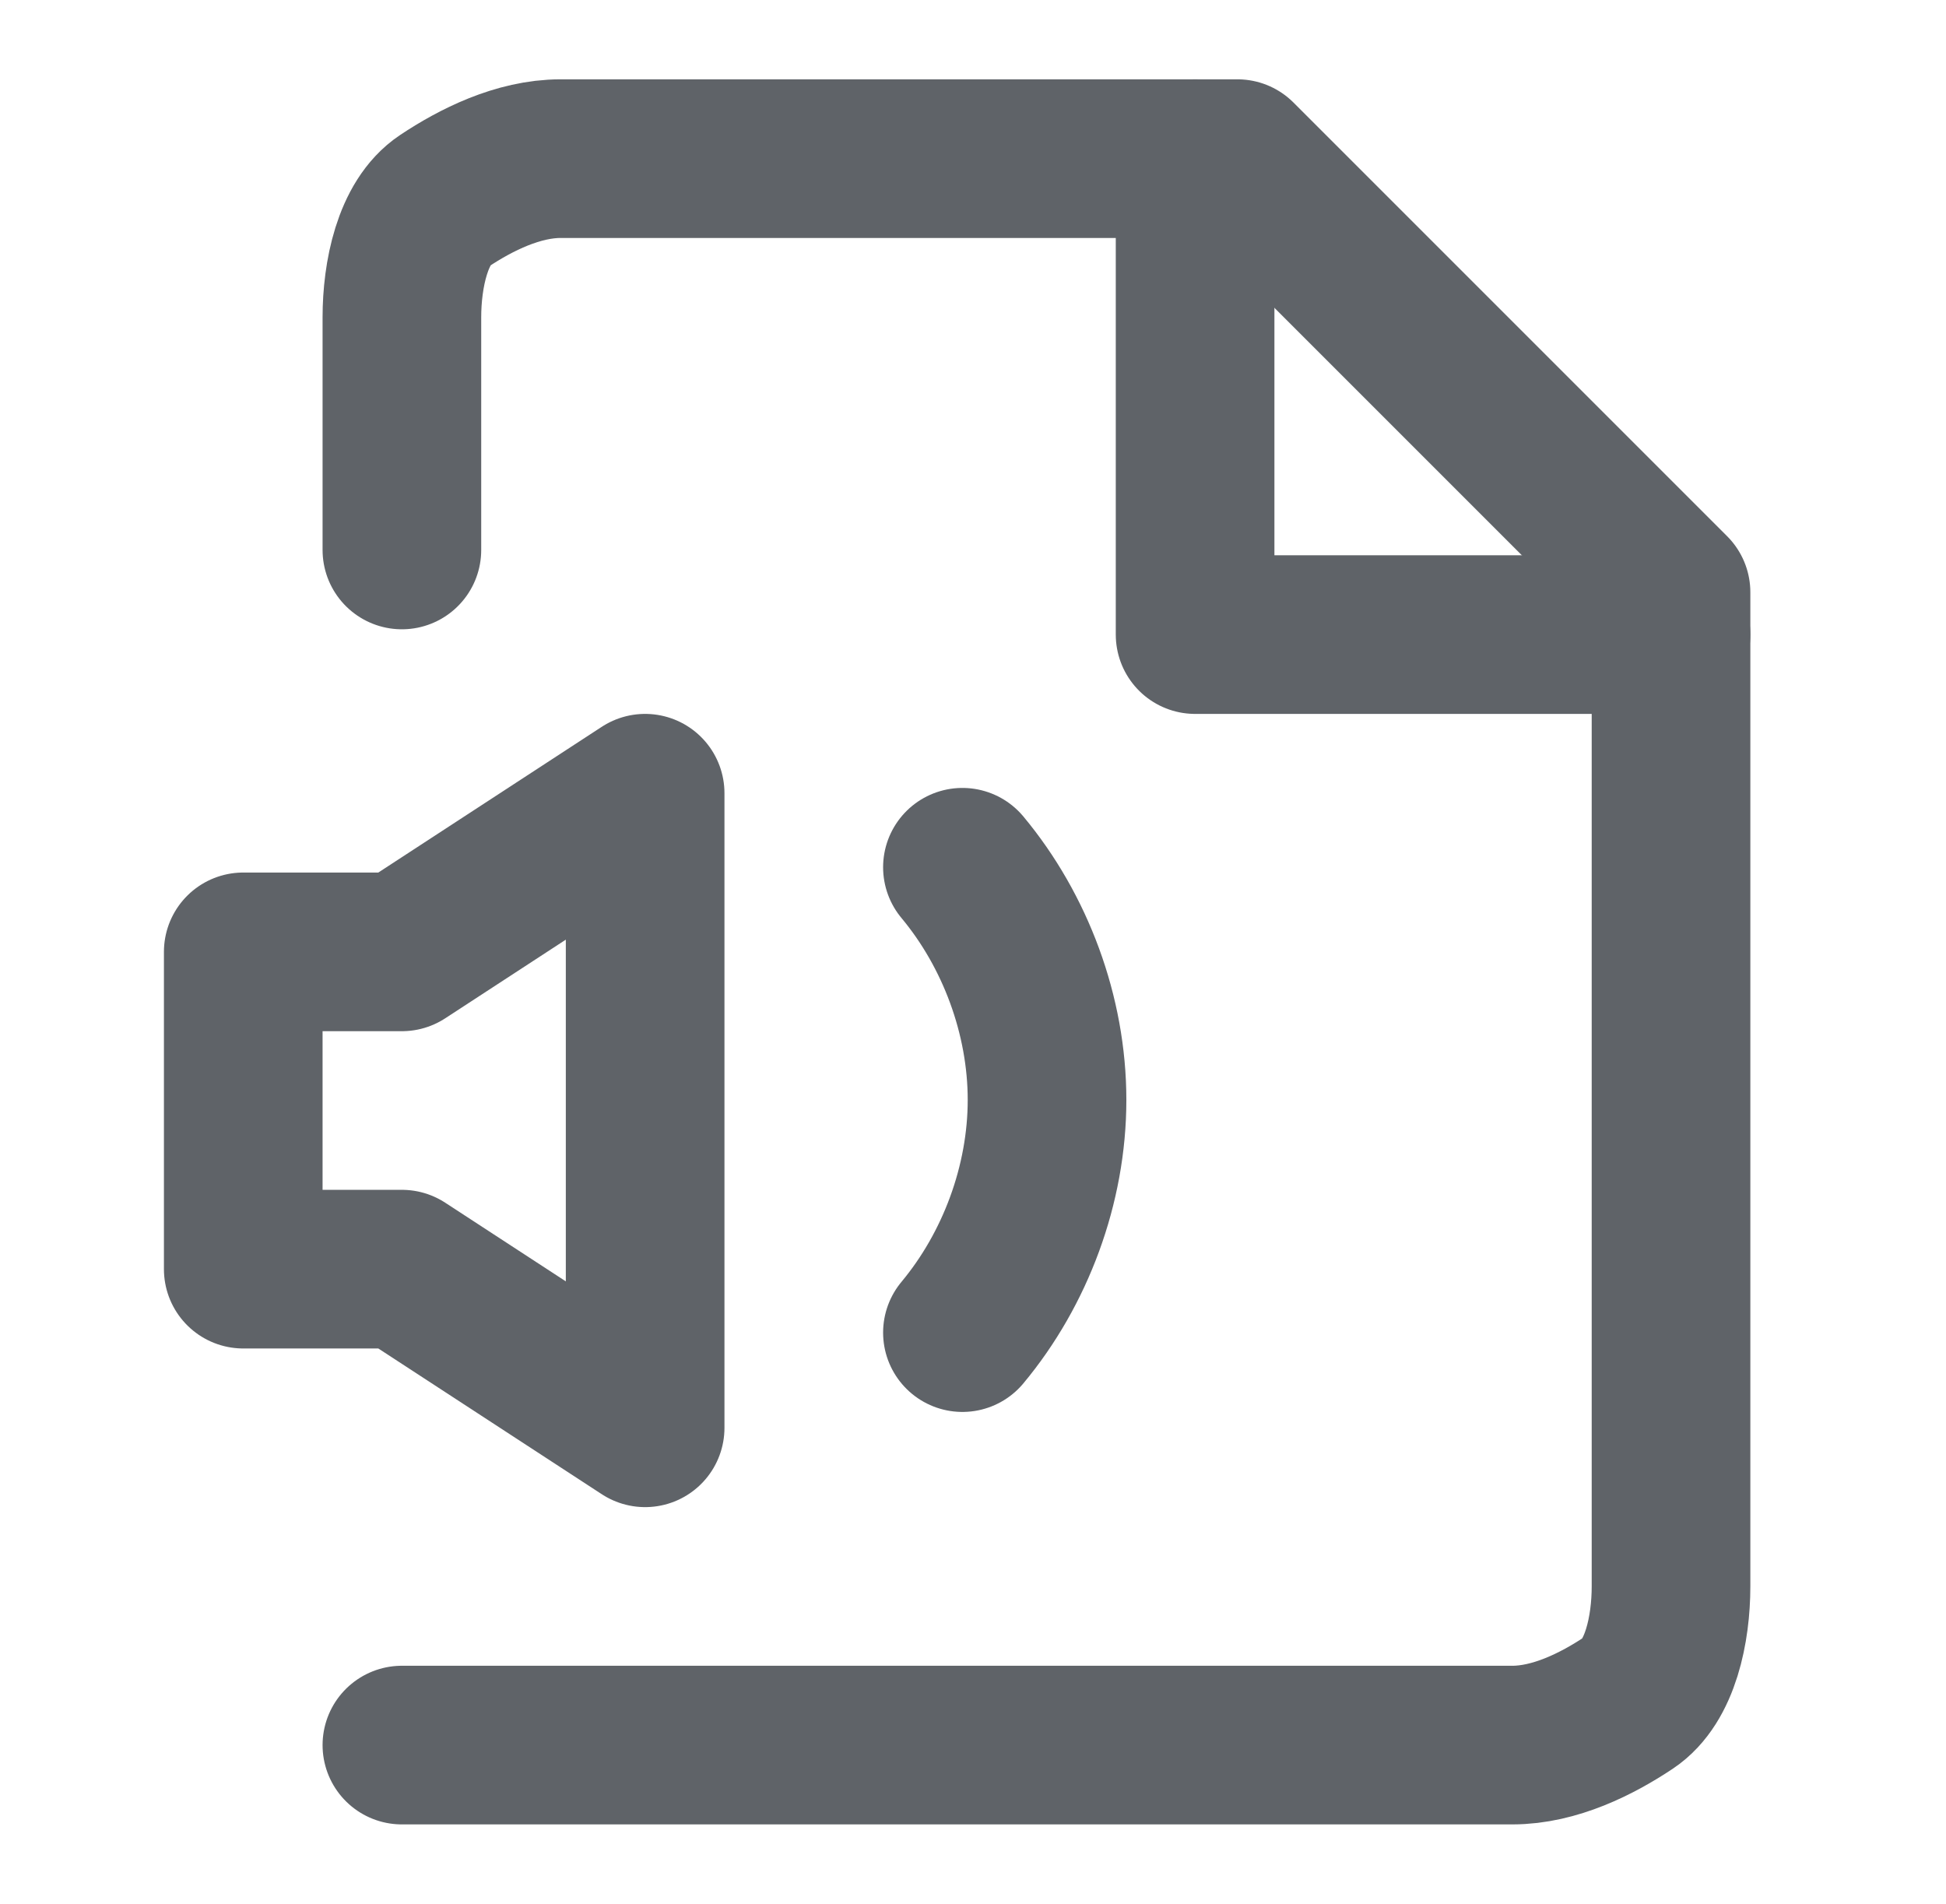 <?xml version="1.0" encoding="utf-8"?>
<!-- Generator: Adobe Illustrator 25.0.0, SVG Export Plug-In . SVG Version: 6.00 Build 0)  -->
<svg version="1.1" id="Layer_1" xmlns="http://www.w3.org/2000/svg" xmlns:xlink="http://www.w3.org/1999/xlink" x="0px" y="0px"
	 viewBox="0 0 18.4 18" style="enable-background:new 0 0 18.4 18;" xml:space="preserve">
<style type="text/css">
	.st0{fill:none;stroke:#5F6368;stroke-width:1.5;stroke-linecap:round;stroke-linejoin:round;}
</style>
<path class="st0" d="M3.8,16.5h10.5c0.4,0,0.8-0.2,1.1-0.4s0.4-0.7,0.4-1.1V5.6l-4.1-4.1H5.3c-0.4,0-0.8,0.2-1.1,0.4S3.8,2.6,3.8,3
	v2.2"/>
<path class="st0" d="M11.3,1.5V6h4.5"/>
<path class="st0" d="M6.1,7.5L3.8,9H2.3v3h1.5l2.3,1.5V7.5z"/>
<path class="st0" d="M9.1,8.2c0.5,0.6,0.8,1.4,0.8,2.2s-0.3,1.6-0.8,2.2"/>
</svg>
